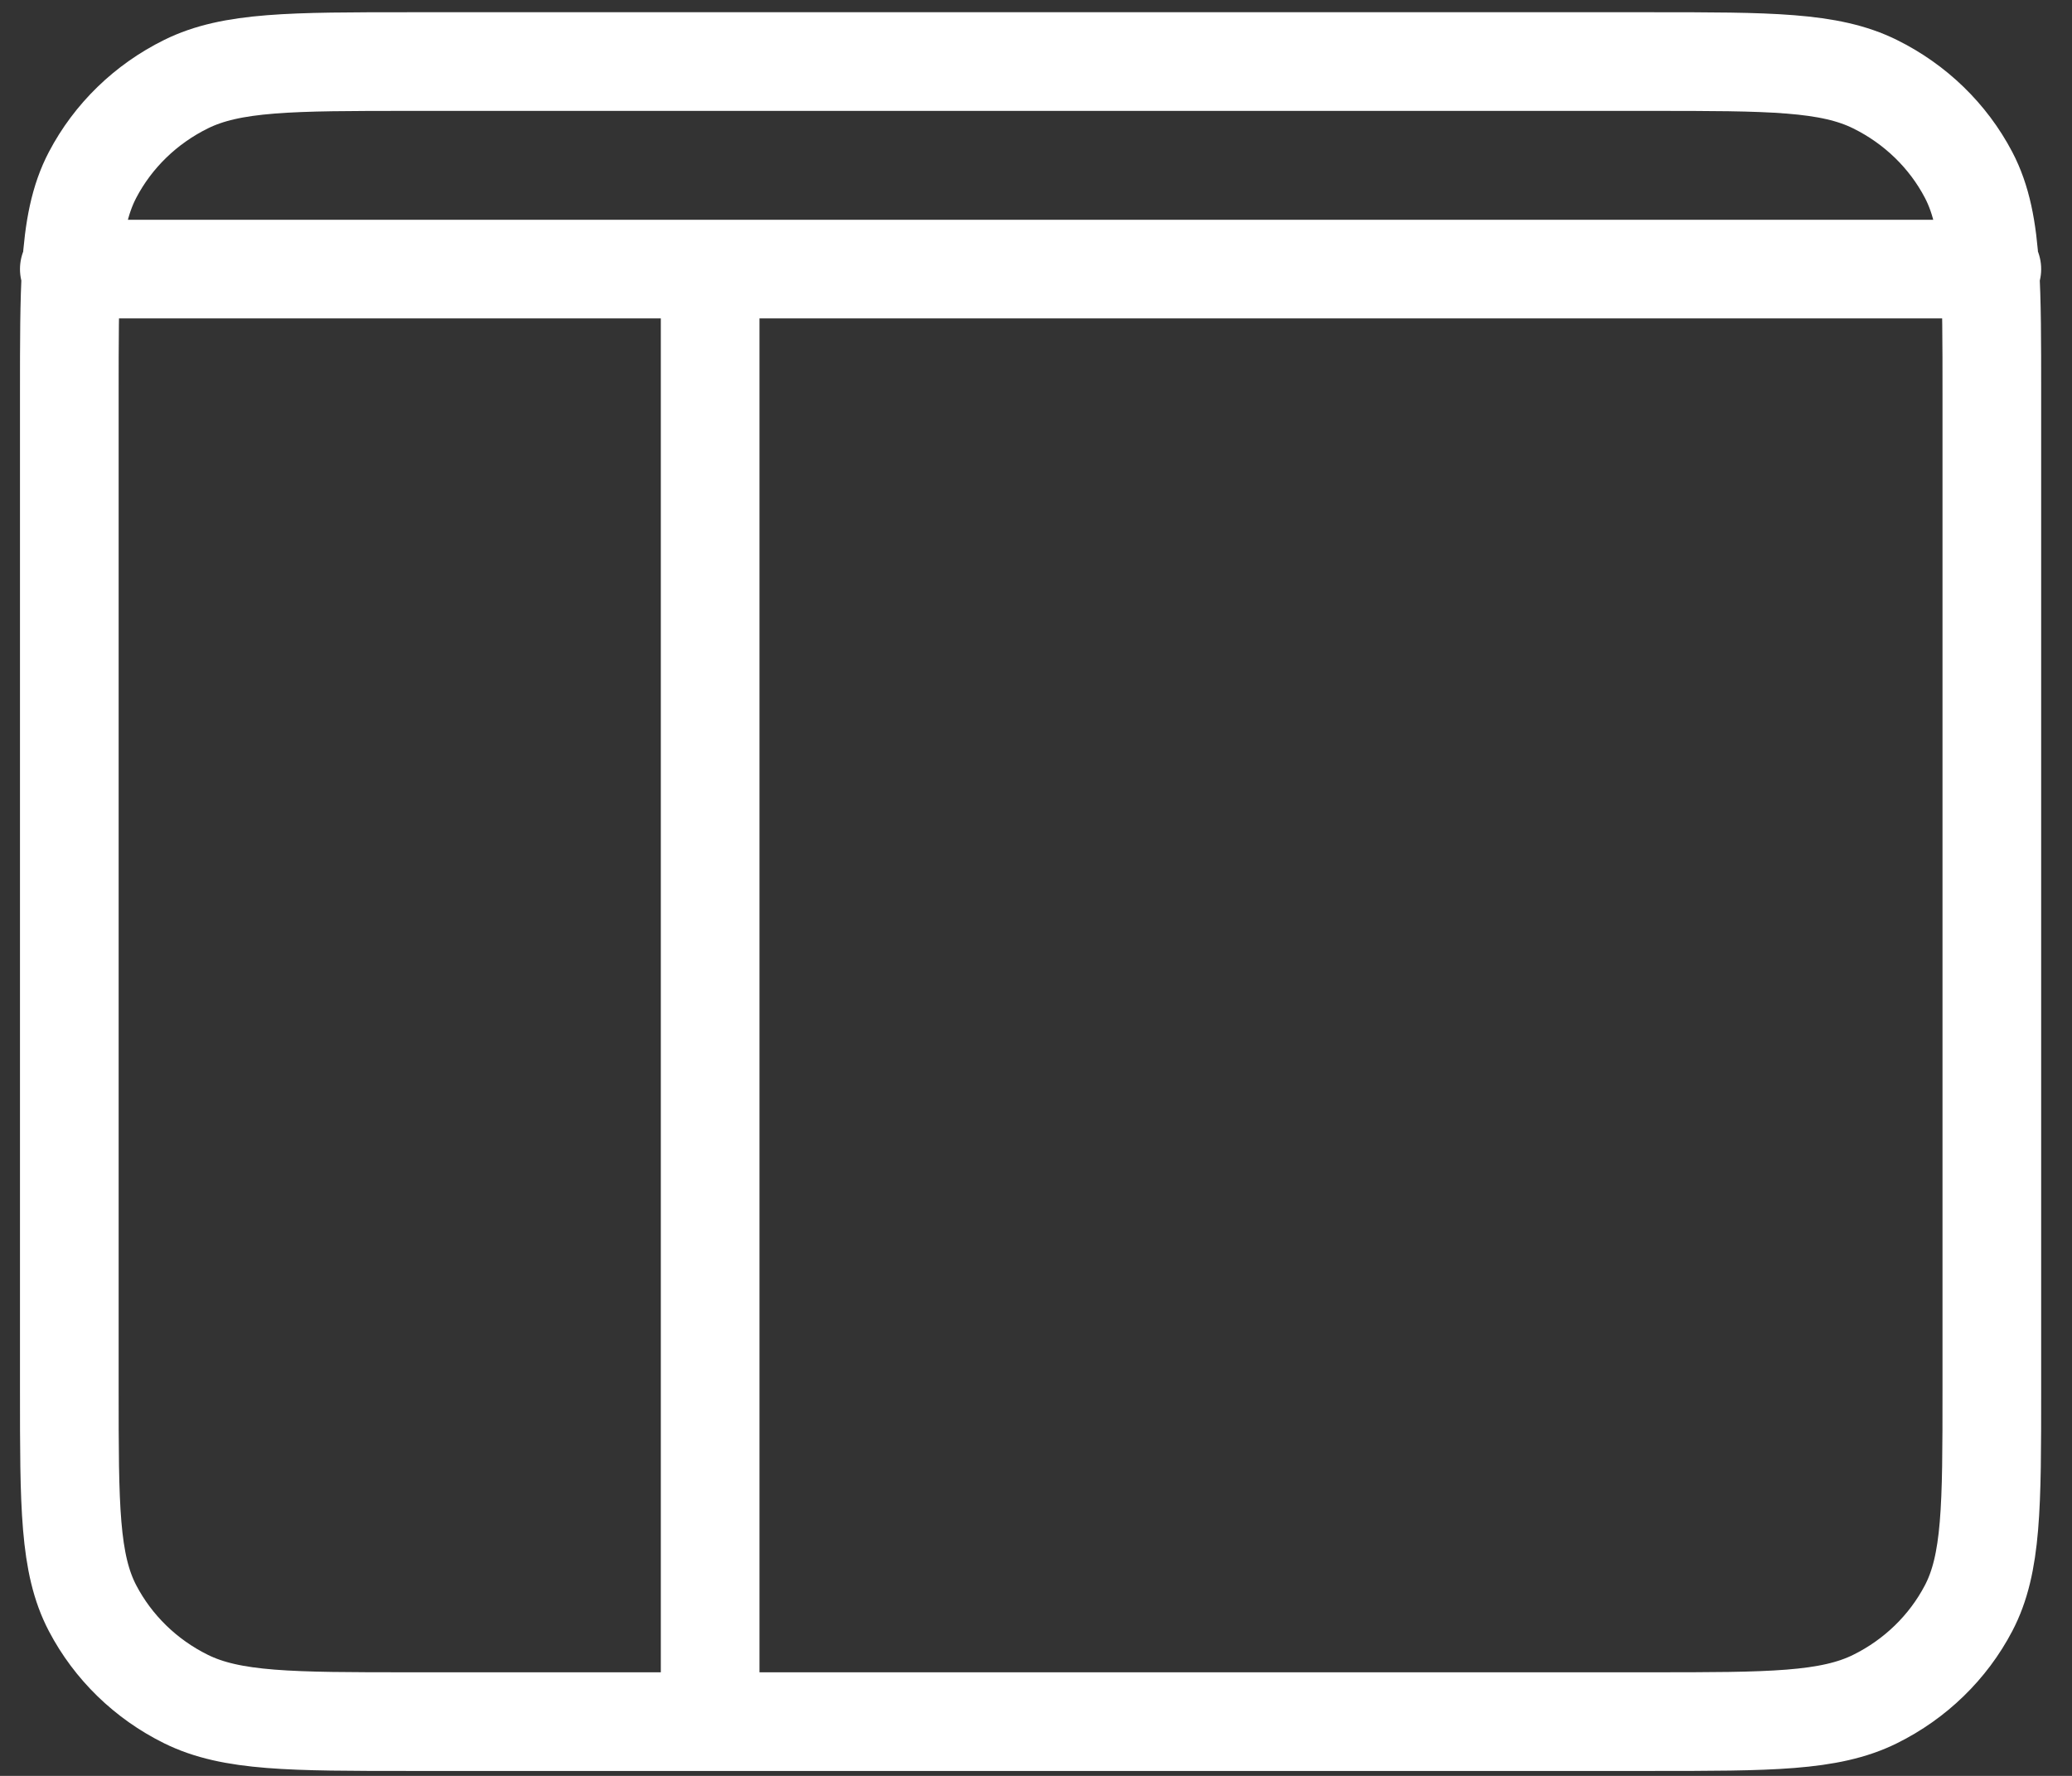 <svg width="42" height="36" viewBox="0 0 42 36" fill="none" xmlns="http://www.w3.org/2000/svg">
<rect x="0" y="0" width="42" height="36" fill="#333333" stroke="none"/>
<path d="M1.405 5.455H1.446M1.446 5.455H14.395M1.446 5.455C1.405 6.116 1.405 6.931 1.405 7.979V28.17C1.405 30.526 1.405 31.702 1.877 32.602C2.292 33.394 2.954 34.039 3.769 34.442C4.694 34.9 5.906 34.9 8.326 34.9L14.395 34.9M1.446 5.455C1.498 4.629 1.615 4.044 1.877 3.544C2.292 2.753 2.954 2.11 3.769 1.707C4.695 1.248 5.908 1.248 8.333 1.248H33.447C35.872 1.248 37.083 1.248 38.009 1.707C38.824 2.11 39.488 2.753 39.903 3.544C40.165 4.044 40.282 4.629 40.334 5.455M14.395 5.455H40.334M14.395 5.455V34.9M40.334 5.455H40.375M40.334 5.455C40.375 6.114 40.375 6.927 40.375 7.972L40.375 28.176C40.375 30.527 40.375 31.703 39.903 32.602C39.488 33.394 38.824 34.039 38.009 34.442C37.084 34.9 35.874 34.9 33.454 34.9H14.395" stroke="white" stroke-width="2" stroke-linecap="round" stroke-linejoin="round"/>
</svg>
